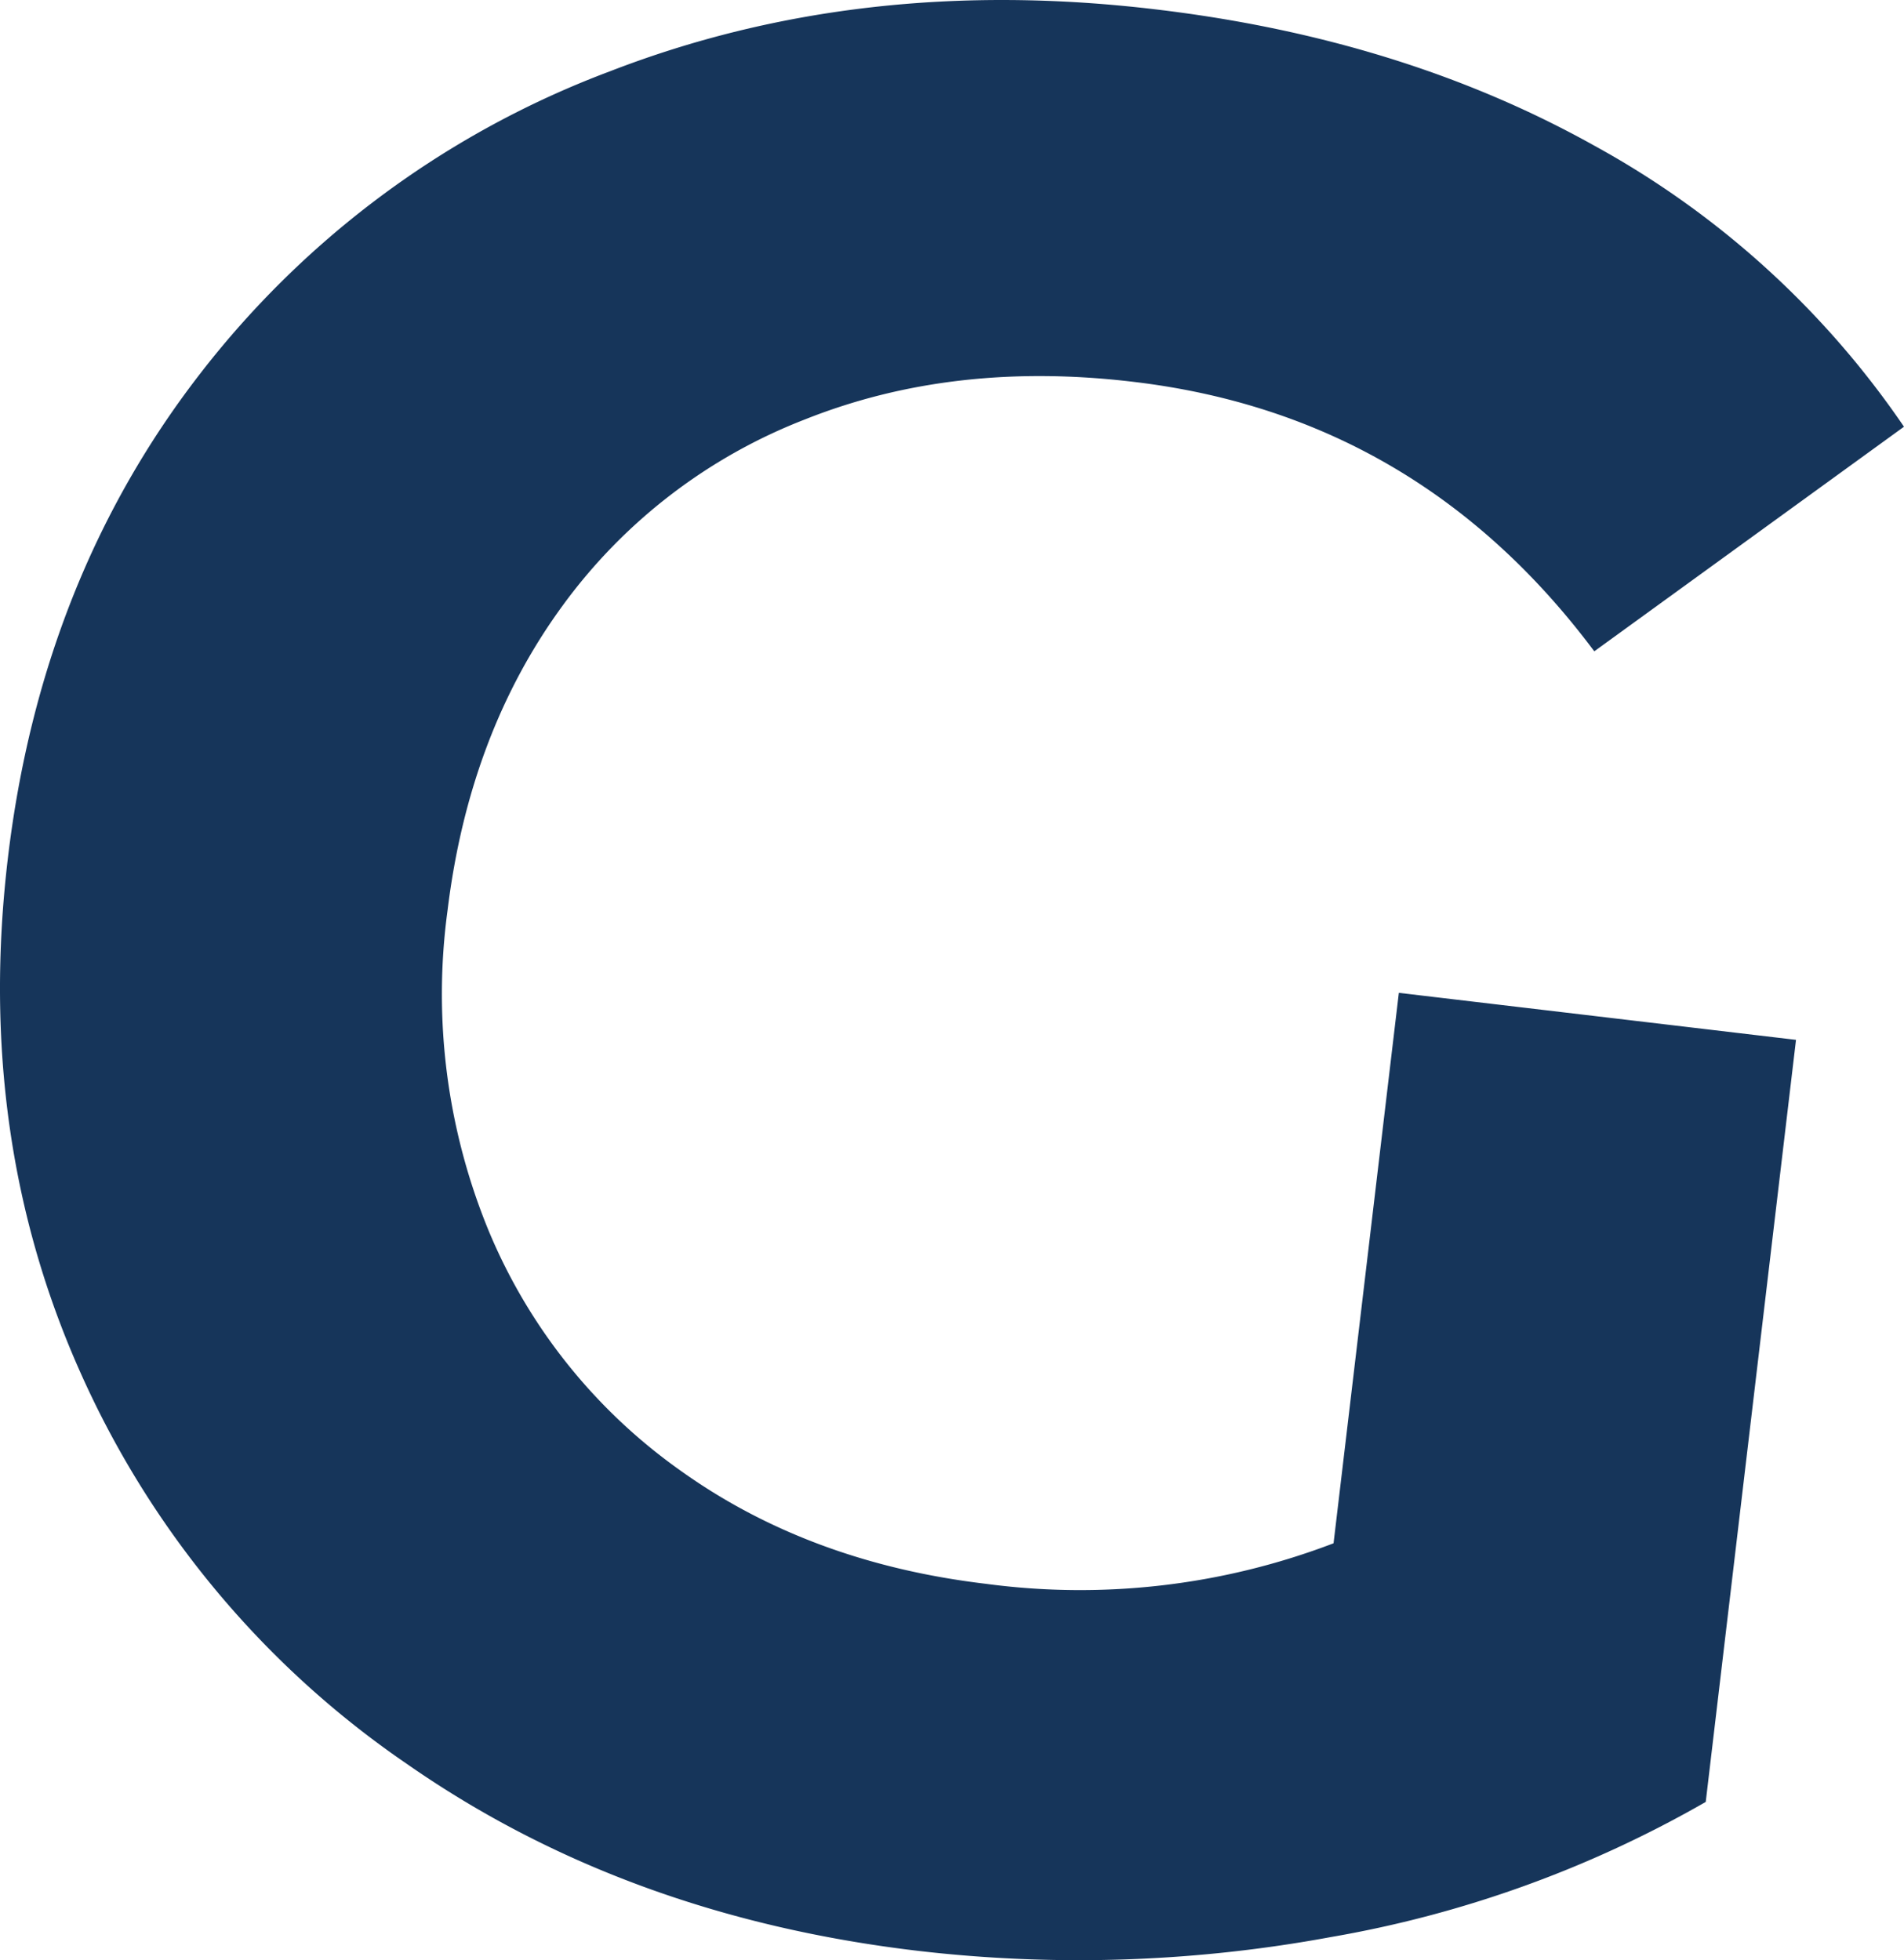 <svg xmlns="http://www.w3.org/2000/svg" width="176.135" height="181.365" viewBox="0 0 176.135 181.365">
  <g id="G" transform="translate(-16654.596 -8955.988)">
    <path id="Path_659" data-name="Path 659" d="M1076,791.85l36.74,4.35-8.35,70.51a105.671,105.671,0,0,1-34.71,12.51,128.3,128.3,0,0,1-38.16,1.27q-27.06-3.19-47.29-17.3a86.45,86.45,0,0,1-30.1-36q-9.87-21.93-6.81-47.76t17.77-44.84a86.089,86.089,0,0,1,37.92-28q23.22-9,50.53-5.73,22.83,2.71,40.55,12.61a82.851,82.851,0,0,1,28.64,26l-28.65,20.78q-16.29-21.81-42.61-24.93-16.64-2-30.37,3.46A50.149,50.149,0,0,0,998.66,756Q990,767.83,988,784.21a57.561,57.561,0,0,0,3.8,29.65A51.28,51.28,0,0,0,1009.47,836q11.94,8.58,28.33,10.53a65.64,65.64,0,0,0,32.16-3.75Z" transform="translate(15708 8256)" fill="#16355a"/>
  </g>
</svg>
